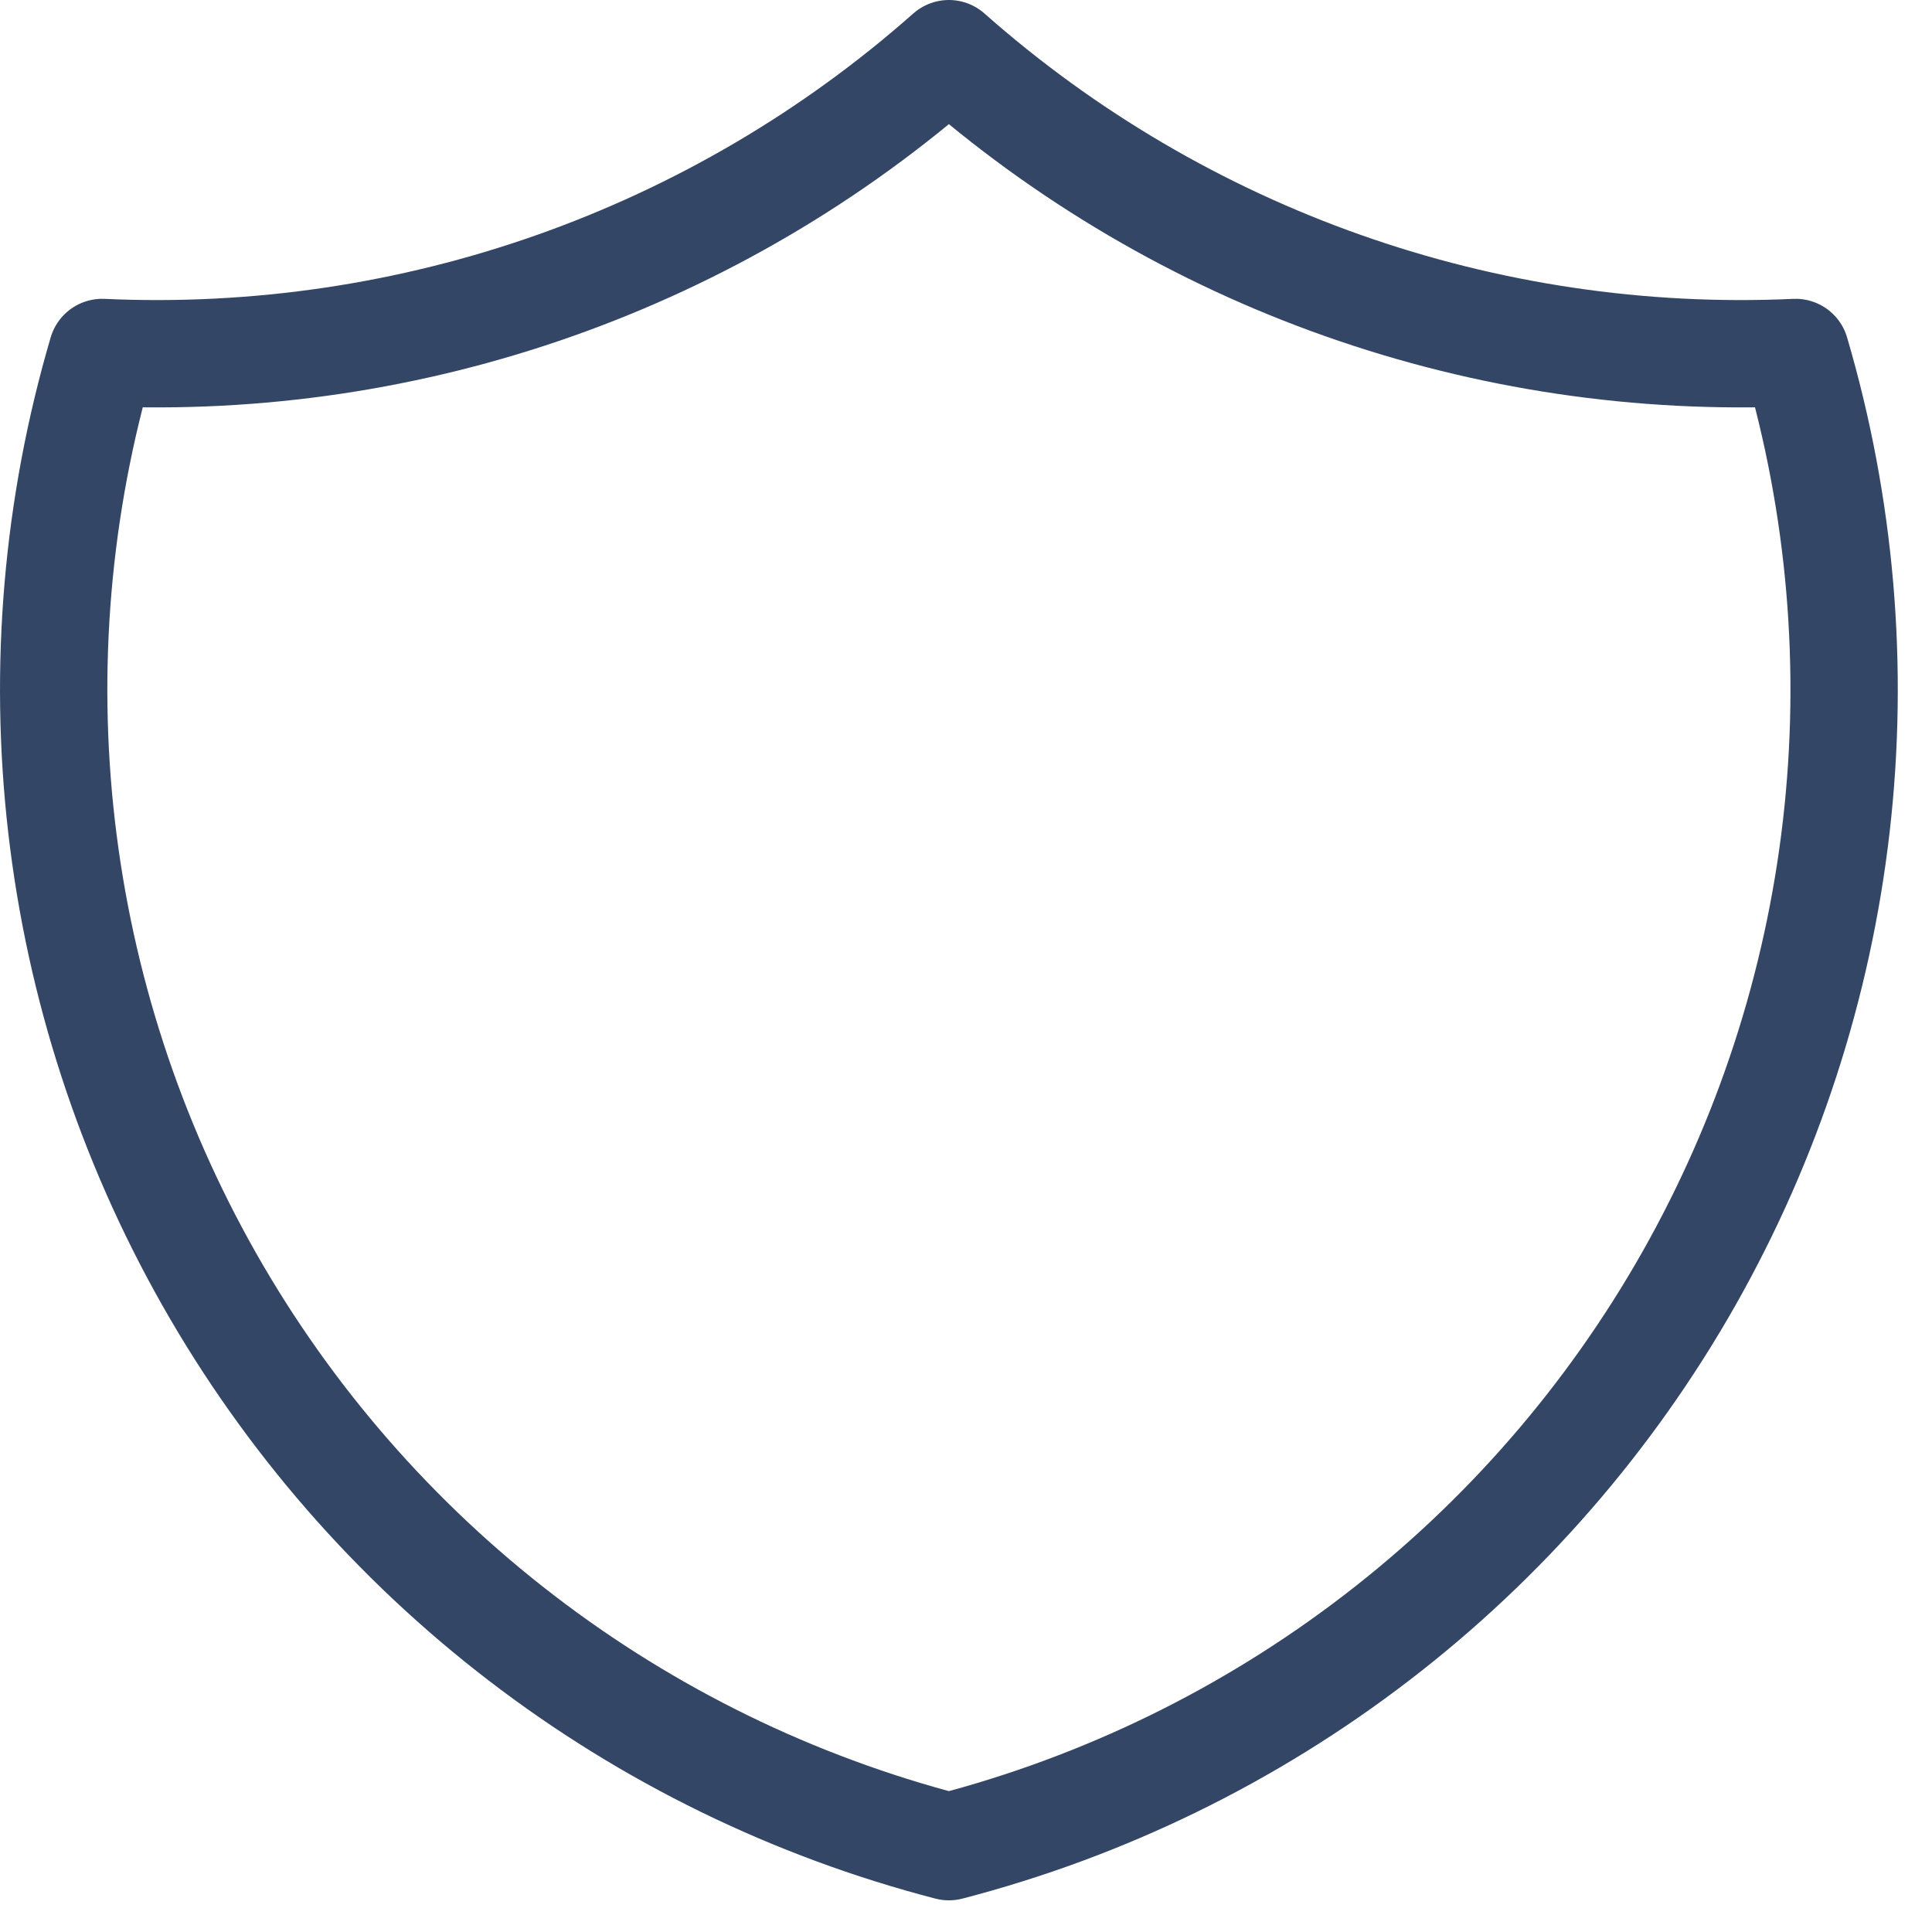 <svg width="36" height="36" viewBox="0 0 36 36" fill="none" xmlns="http://www.w3.org/2000/svg">
<path d="M17.681 1C22.017 4.836 27.675 6.833 33.458 6.568C34.3 9.432 34.558 12.436 34.216 15.402C33.874 18.367 32.939 21.234 31.467 23.831C29.995 26.428 28.017 28.703 25.648 30.52C23.28 32.338 20.571 33.66 17.681 34.41C14.792 33.66 12.082 32.338 9.714 30.52C7.346 28.703 5.367 26.428 3.895 23.831C2.423 21.234 1.489 18.367 1.147 15.402C0.805 12.436 1.062 9.432 1.904 6.568C7.687 6.833 13.346 4.836 17.681 1Z" stroke="#344665" stroke-width="2" stroke-linecap="round" stroke-linejoin="round"/>
</svg>

